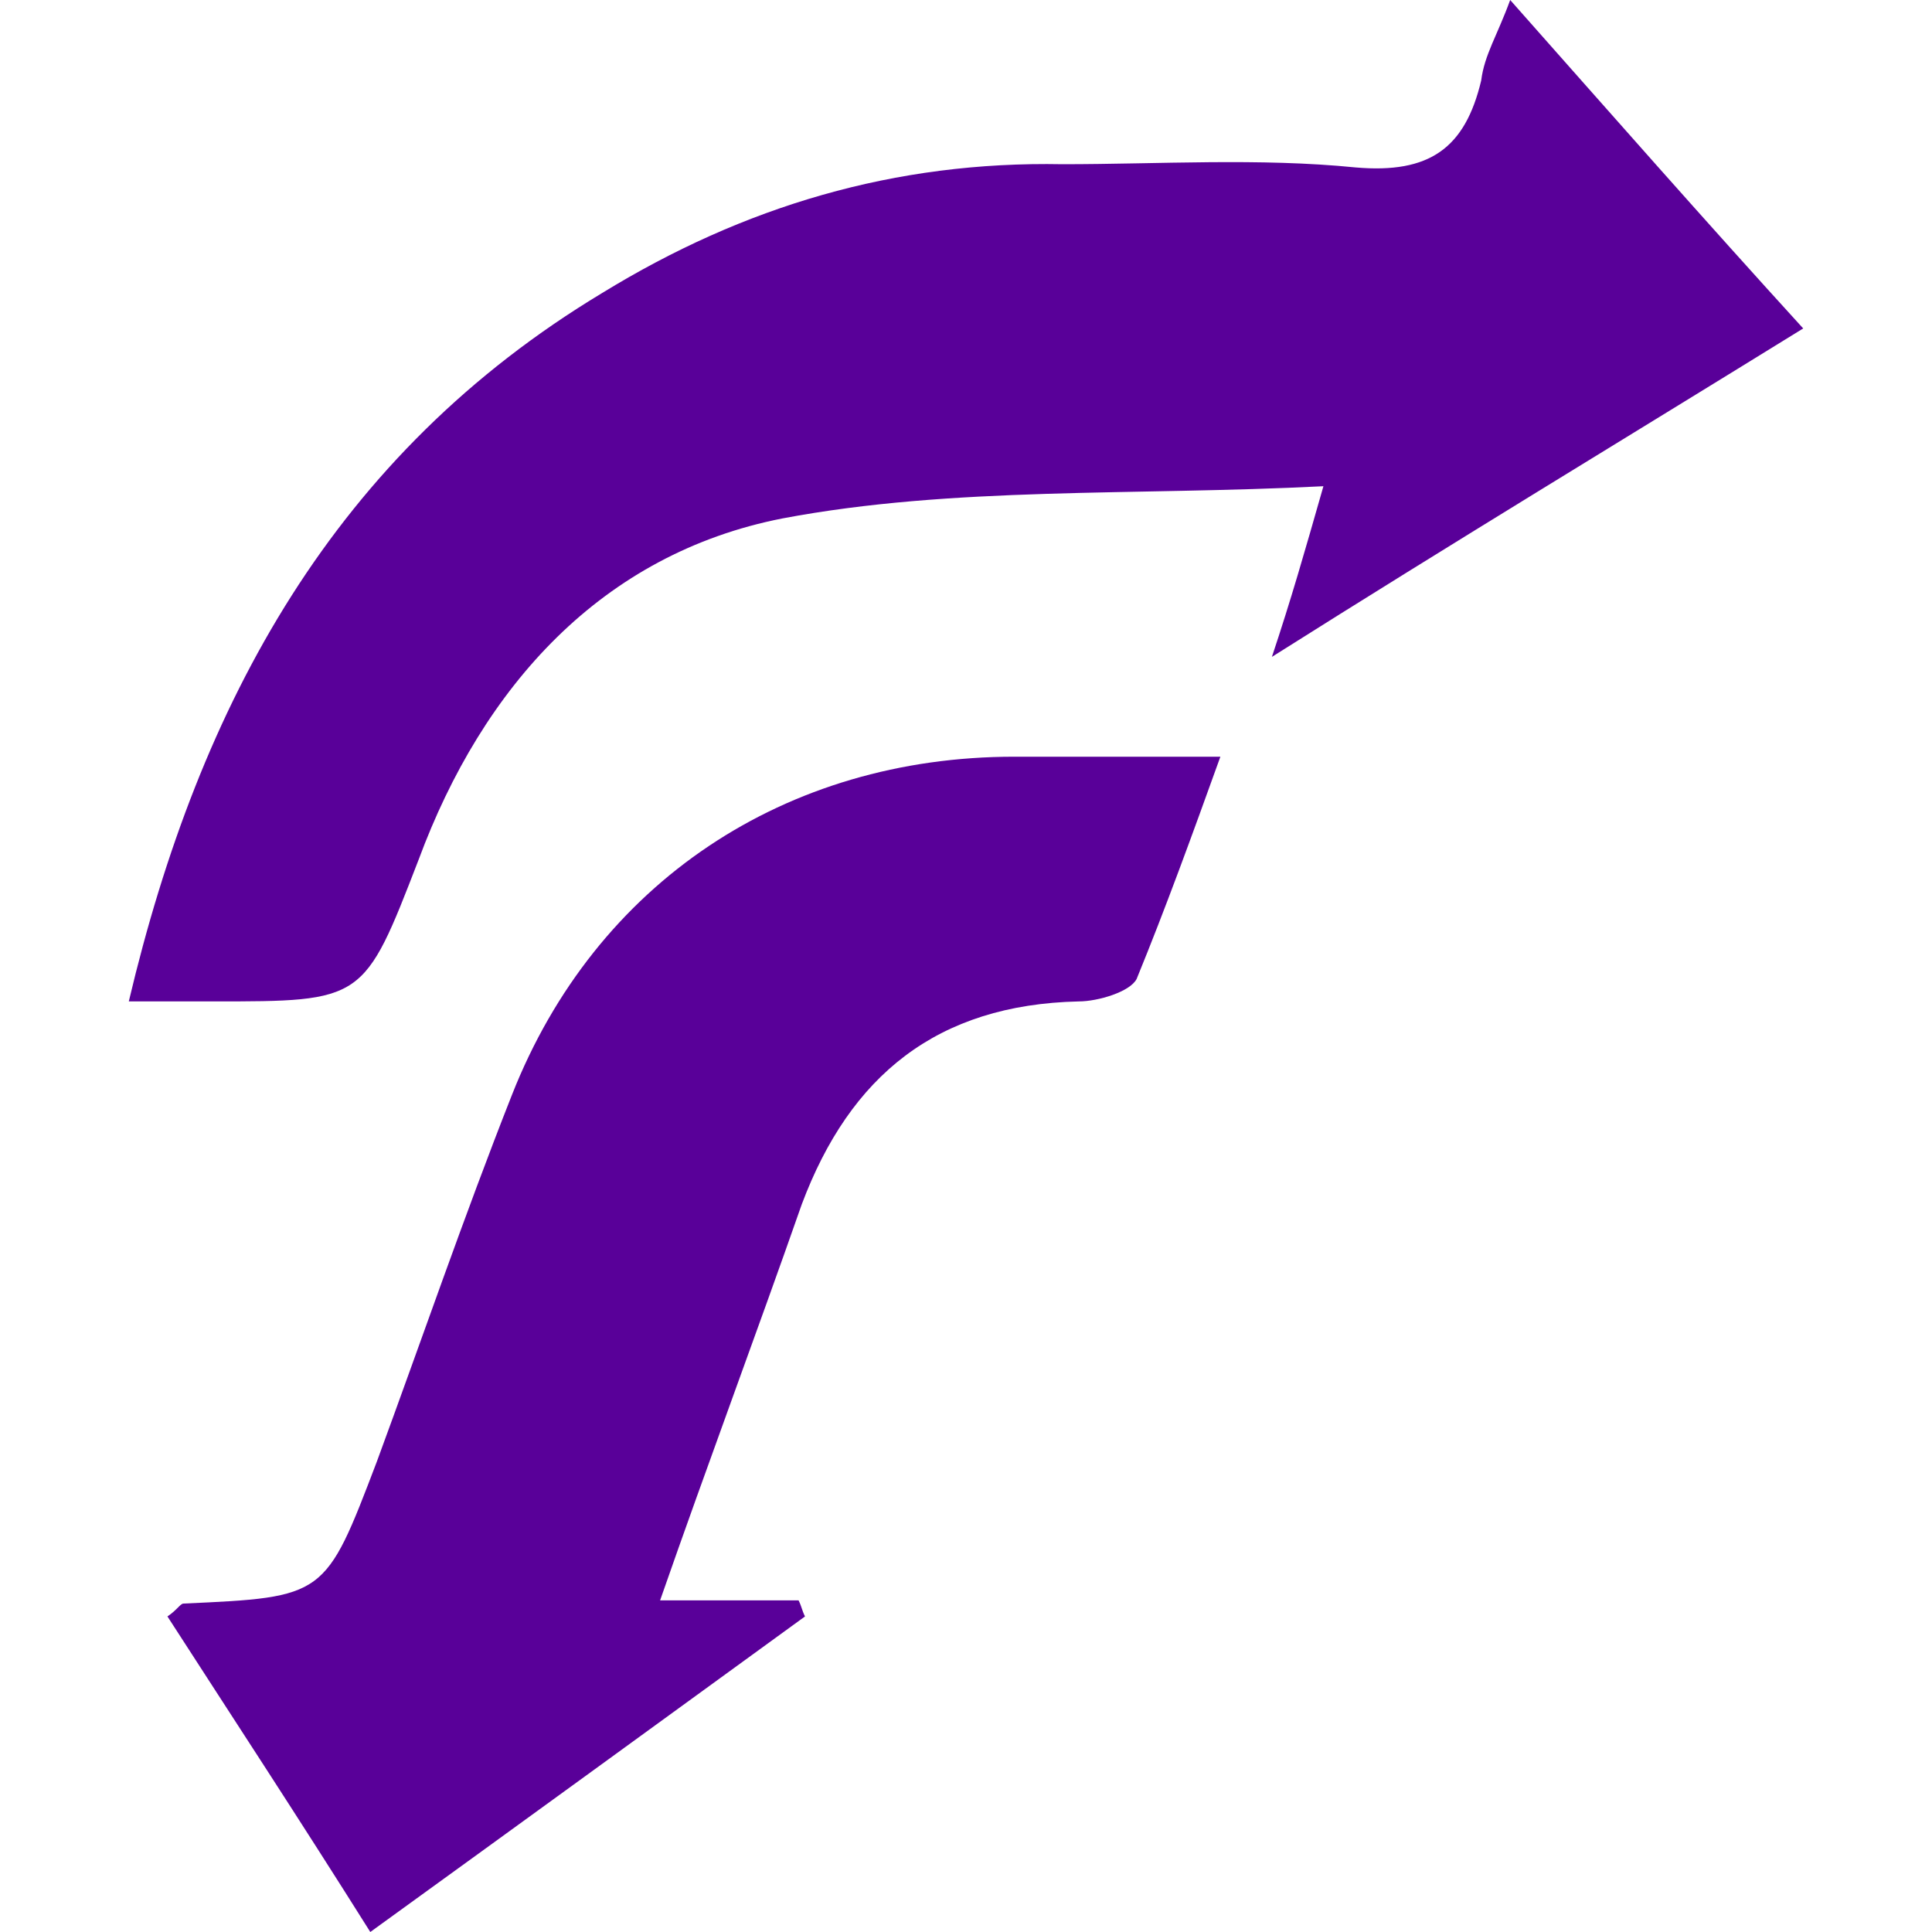 <?xml version="1.0" encoding="utf-8"?>
<!-- Generator: Adobe Illustrator 25.2.0, SVG Export Plug-In . SVG Version: 6.00 Build 0)  -->
<svg version="1.1" id="Calque_1" xmlns="http://www.w3.org/2000/svg" xmlns:xlink="http://www.w3.org/1999/xlink" x="0px" y="0px"
	 viewBox="0 0 60 60" style="enable-background:new 0 0 60 60;" xml:space="preserve">
<style type="text/css">
	.st0{fill:#590099;}
</style>
<g>
	<path class="st0" d="M46.9,0C50,3.5,52.9,6.8,56,10.2c-5.5,3.4-10.8,6.6-16.5,10.2c0.6-1.8,1-3.2,1.6-5.3c-5.9,0.3-11.5,0-16.8,1
		C18.7,17.2,15,21.3,13,26.7c-1.7,4.4-1.7,4.4-6.4,4.4c-0.8,0-1.6,0-2.6,0c2.2-9.3,6.4-17,14.7-22c4.4-2.7,9.1-4.1,14.3-4
		c3,0,6.1-0.2,9.1,0.1c2.3,0.2,3.4-0.6,3.9-2.7C46.1,1.7,46.5,1.1,46.9,0z"/>
	<path class="st0" d="M11.5,60c-2.2-3.5-4.3-6.7-6.3-9.8c0.3-0.2,0.4-0.4,0.5-0.4c4.4-0.2,4.4-0.2,6-4.4c1.4-3.8,2.7-7.6,4.2-11.4
		c2.6-6.6,8.5-10.5,15.6-10.5c2,0,4,0,6.4,0c-0.9,2.5-1.7,4.7-2.6,6.9c-0.2,0.4-1.2,0.7-1.8,0.7c-4.4,0.1-7.1,2.3-8.6,6.3
		c-1.4,4-2.9,8-4.4,12.3c1.7,0,3,0,4.3,0c0.1,0.2,0.1,0.3,0.2,0.5C20.6,53.4,16.2,56.6,11.5,60z"/>
</g>
</svg>
